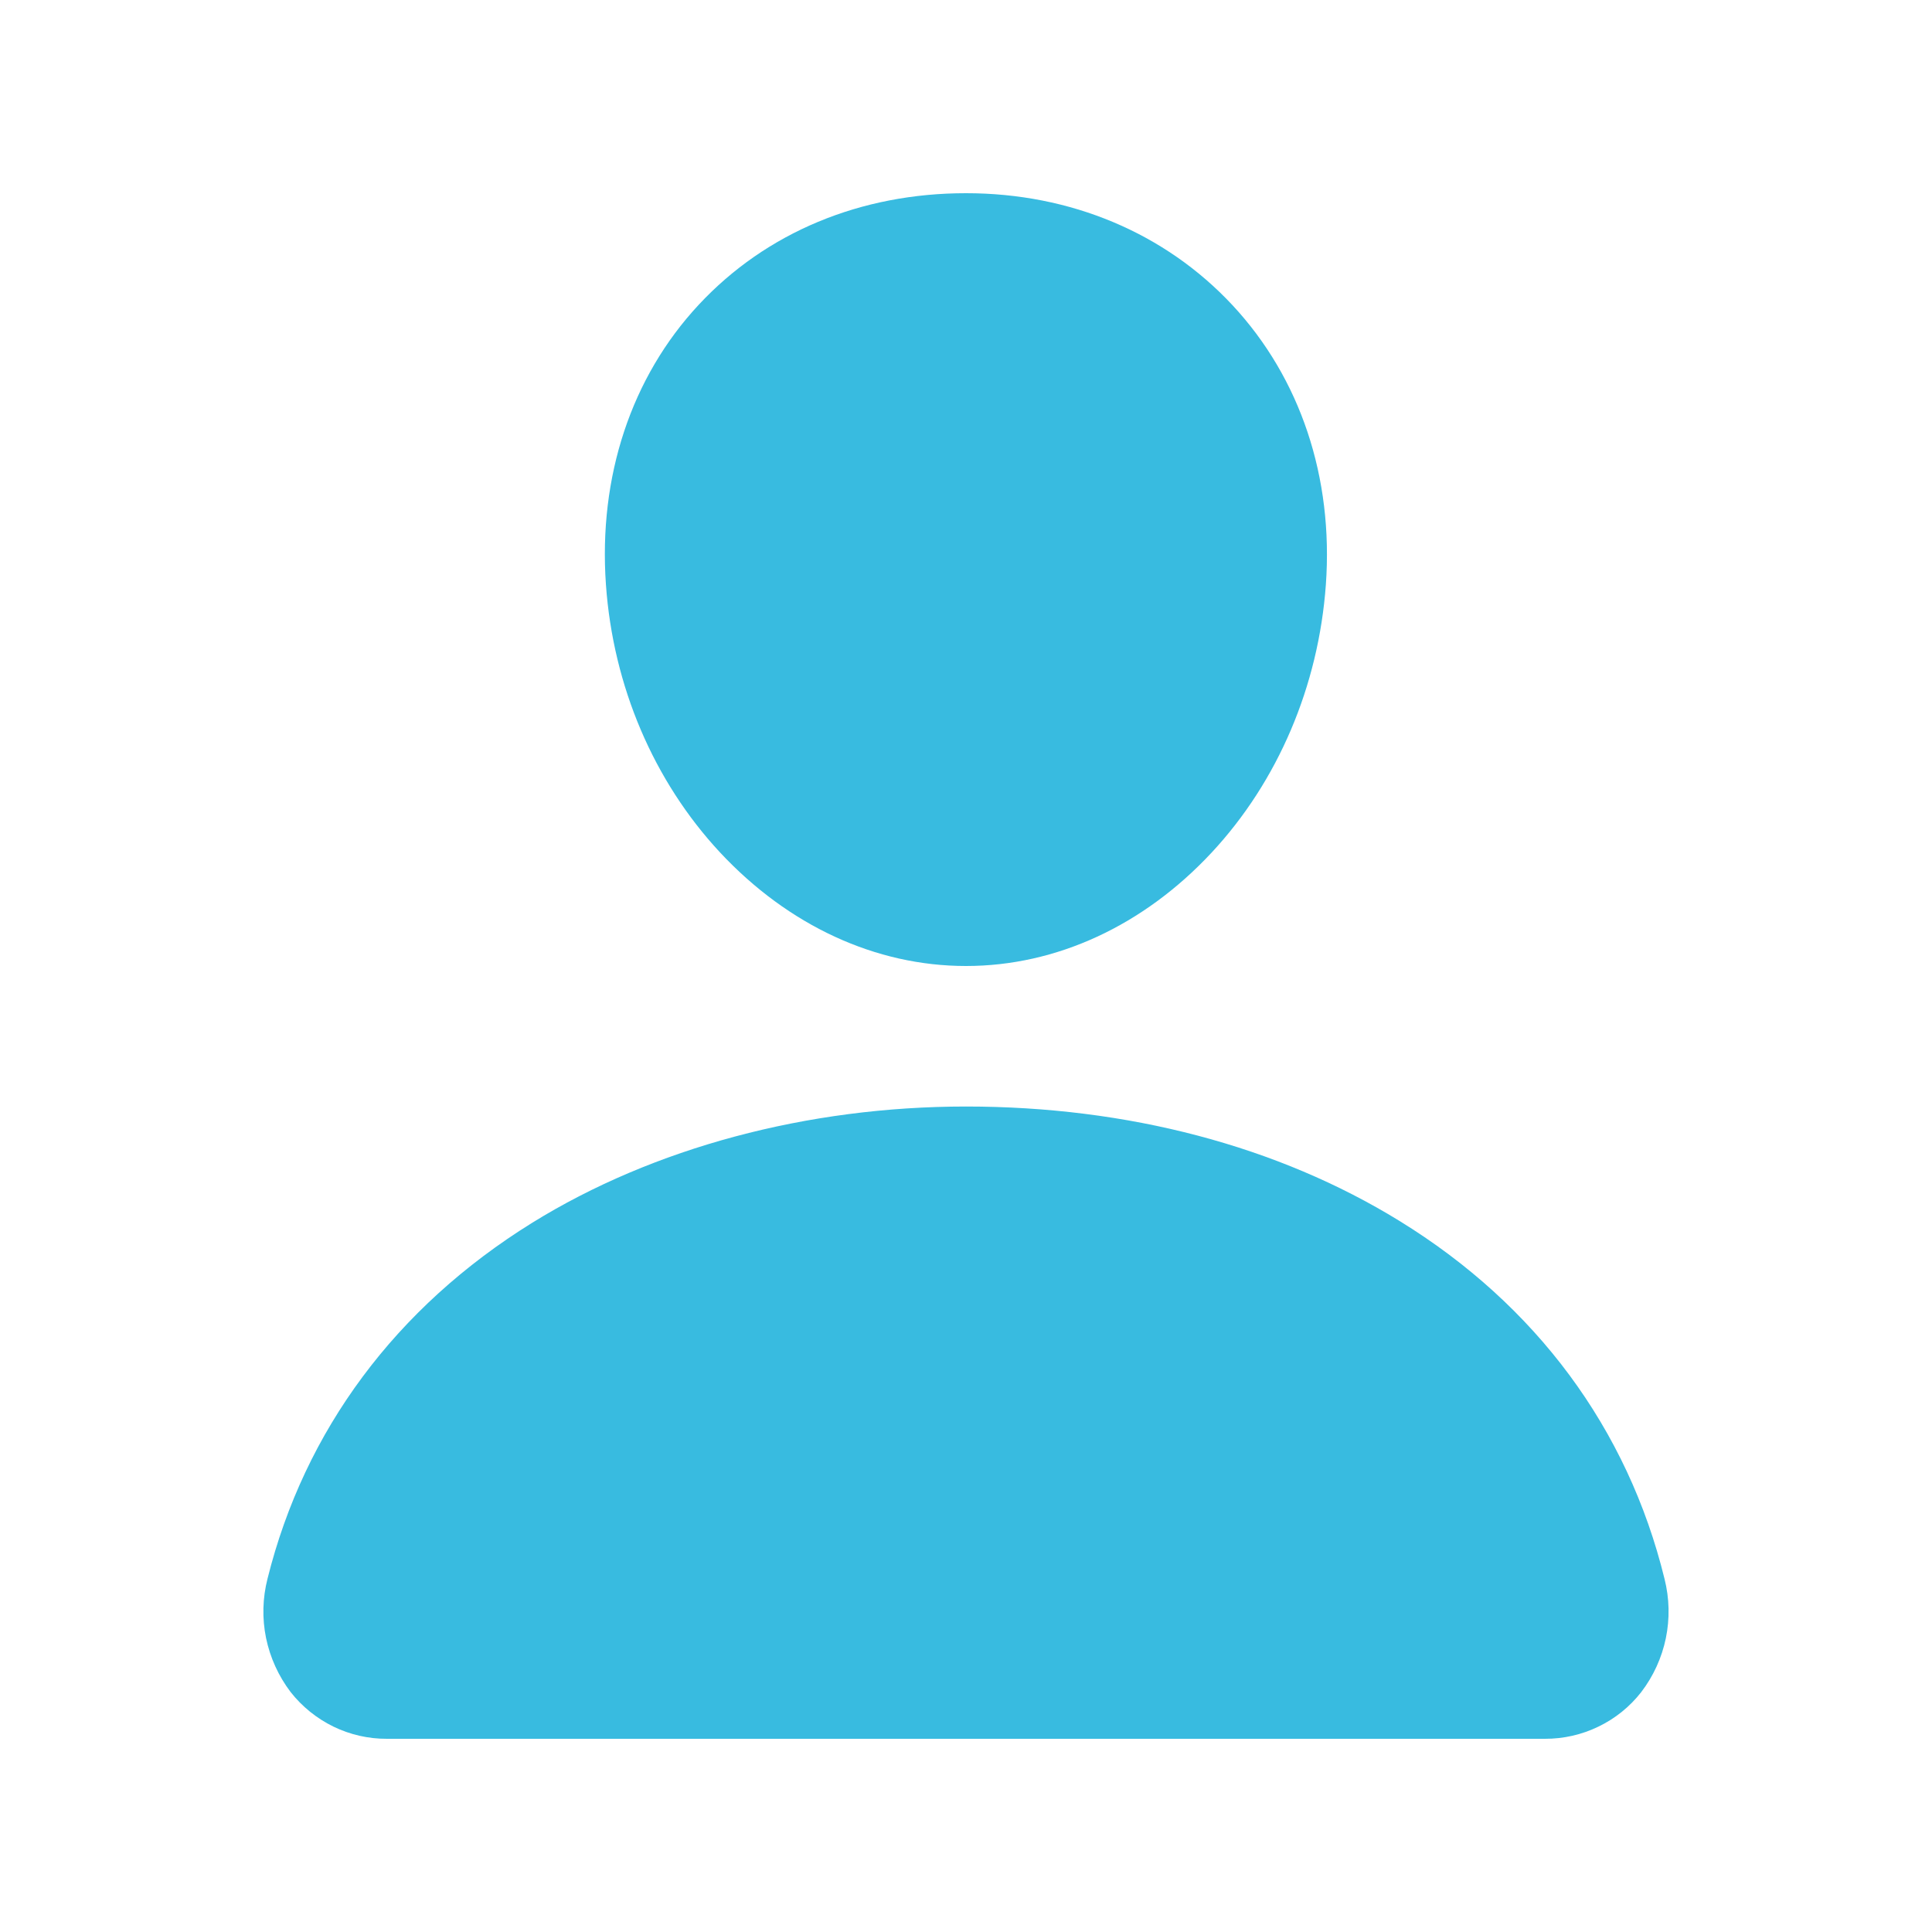<?xml version="1.0" encoding="UTF-8"?> <svg xmlns="http://www.w3.org/2000/svg" width="30" height="30" viewBox="0 0 30 30" fill="none"><path d="M15 15C13.598 15 12.243 14.374 11.182 13.238C10.15 12.13 9.52 10.653 9.409 9.079C9.29 7.4 9.802 5.857 10.85 4.732C11.898 3.607 13.364 3 15 3C16.625 3 18.094 3.618 19.139 4.74C20.193 5.873 20.707 7.414 20.588 9.078C20.474 10.654 19.845 12.131 18.815 13.238C17.757 14.374 16.402 15 15 15ZM23.988 27H6.012C5.723 27.002 5.438 26.937 5.178 26.811C4.918 26.684 4.69 26.5 4.512 26.273C4.324 26.025 4.194 25.739 4.131 25.434C4.069 25.13 4.077 24.815 4.154 24.514C4.728 22.209 6.15 20.297 8.266 18.986C10.145 17.823 12.536 17.182 15 17.182C17.512 17.182 19.841 17.795 21.73 18.958C23.851 20.262 25.276 22.185 25.847 24.518C25.923 24.82 25.93 25.134 25.867 25.439C25.804 25.743 25.673 26.029 25.484 26.276C25.307 26.503 25.08 26.686 24.82 26.811C24.561 26.937 24.276 27.001 23.988 27Z" fill="#38BBE0"></path></svg> 